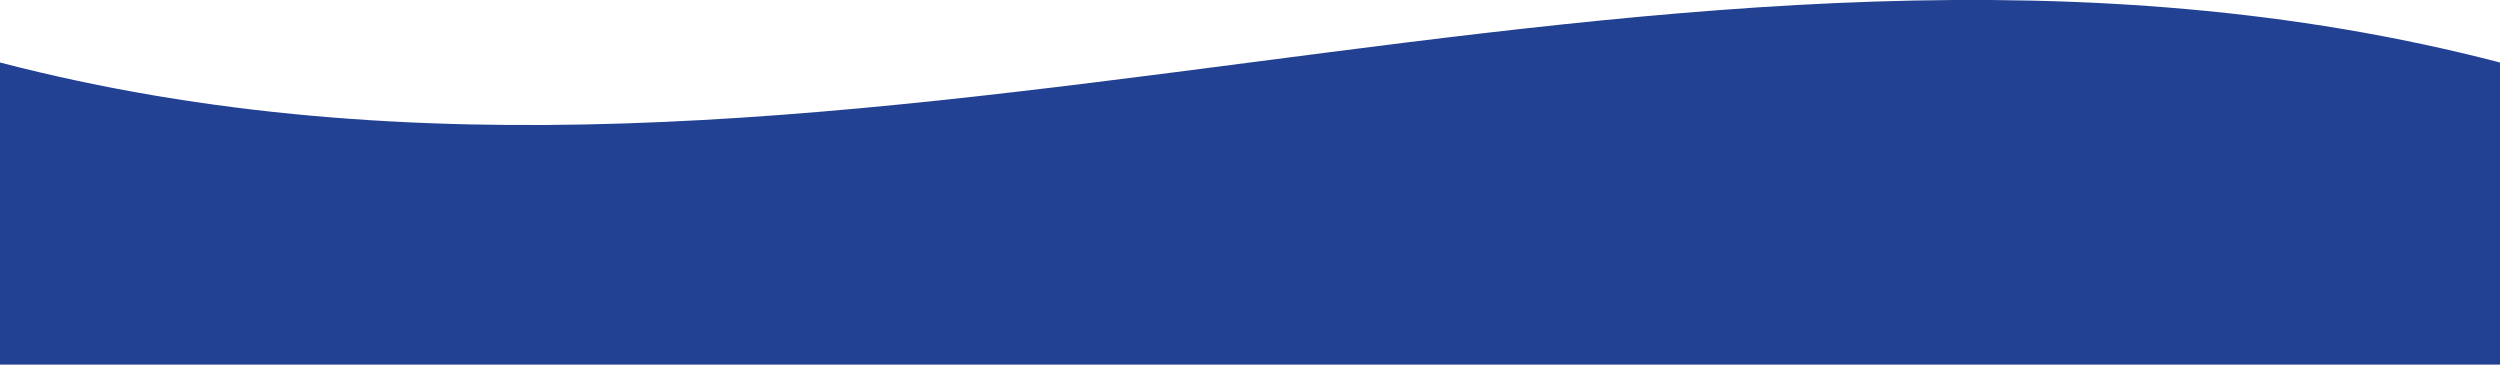 <?xml version="1.0" encoding="utf-8"?>
<!-- Generator: Adobe Illustrator 29.8.1, SVG Export Plug-In . SVG Version: 9.03 Build 0)  -->
<svg version="1.0" id="Layer_1" xmlns="http://www.w3.org/2000/svg" xmlns:xlink="http://www.w3.org/1999/xlink" x="0px" y="0px"
	 viewBox="0 0 1440 210" style="enable-background:new 0 0 1440 210;" xml:space="preserve">
<style type="text/css">
	.st0{clip-path:url(#SVGID_00000041293085932829764330000001563360731616355745_);}
	.st1{fill:#224193;}
</style>
<g>
	<g>
		<defs>
			<rect id="SVGID_1_" width="1440" height="210"/>
		</defs>
		<clipPath id="SVGID_00000070089854803862678610000004540279126144850048_">
			<use xlink:href="#SVGID_1_"  style="overflow:visible;"/>
		</clipPath>
		<g style="clip-path:url(#SVGID_00000070089854803862678610000004540279126144850048_);">
			<path class="st1" d="M1440,247.9c-480-124.8-960,124.8-1440,0V36c480,124.8,960-124.8,1440,0C1440,69.1,1440,214.9,1440,247.9z"
				/>
		</g>
	</g>
</g>
</svg>
